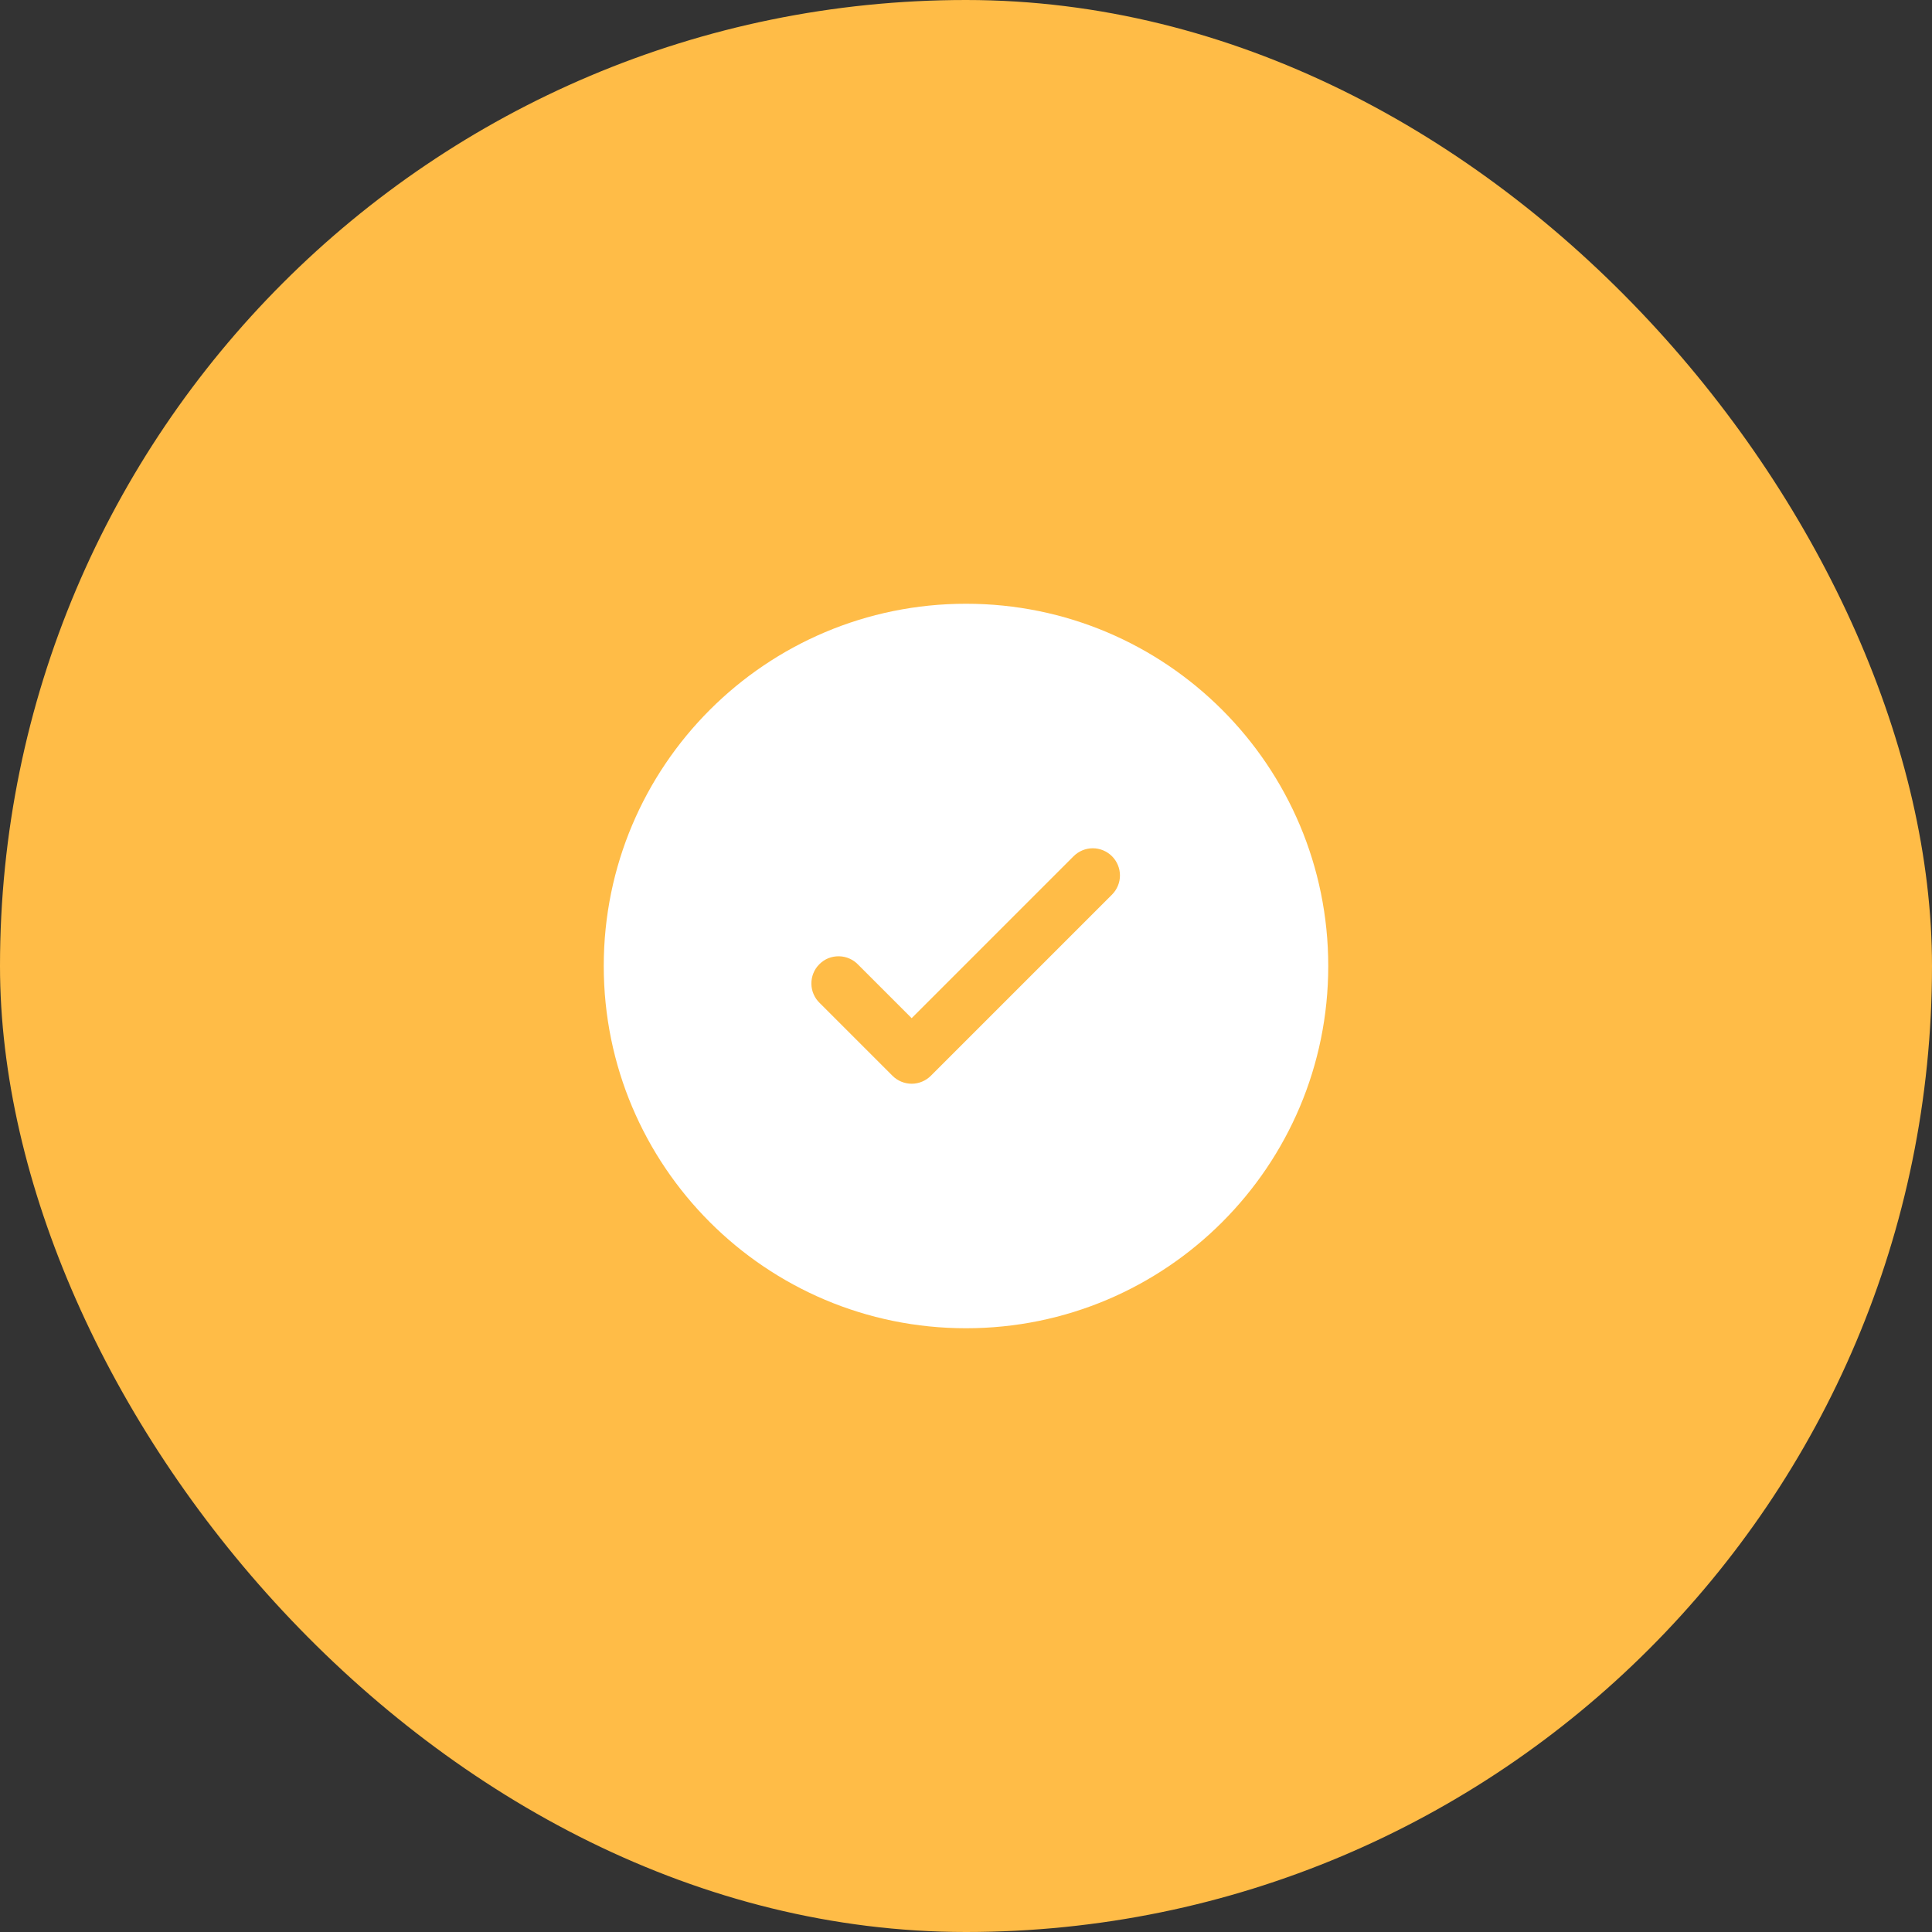 <svg width="32" height="32" viewBox="0 0 32 32" fill="none" xmlns="http://www.w3.org/2000/svg">
<rect x="0" y="0" width="32" height="32" fill="#333333" stroke="none"/>
<rect width="32" height="32" rx="16" fill="#FFBC47"/>
<path fill-rule="evenodd" clip-rule="evenodd" d="M22 16C22 19.314 19.314 22 16 22C12.686 22 10 19.314 10 16C10 12.686 12.686 10 16 10C19.314 10 22 12.686 22 16ZM18.418 14.182C18.502 14.266 18.55 14.381 18.55 14.5C18.55 14.619 18.502 14.734 18.418 14.818L15.418 17.818C15.334 17.902 15.219 17.95 15.1 17.95C14.981 17.95 14.866 17.902 14.782 17.818L13.582 16.618C13.538 16.577 13.502 16.527 13.478 16.472C13.453 16.417 13.44 16.357 13.439 16.297C13.438 16.236 13.449 16.176 13.472 16.12C13.494 16.064 13.528 16.013 13.571 15.971C13.613 15.928 13.664 15.894 13.72 15.871C13.776 15.849 13.836 15.838 13.897 15.839C13.957 15.84 14.017 15.853 14.072 15.878C14.127 15.902 14.177 15.938 14.218 15.982L15.1 16.864L16.441 15.523L17.782 14.182C17.866 14.098 17.981 14.05 18.1 14.05C18.219 14.05 18.334 14.098 18.418 14.182Z" fill="white"/>
</svg>
